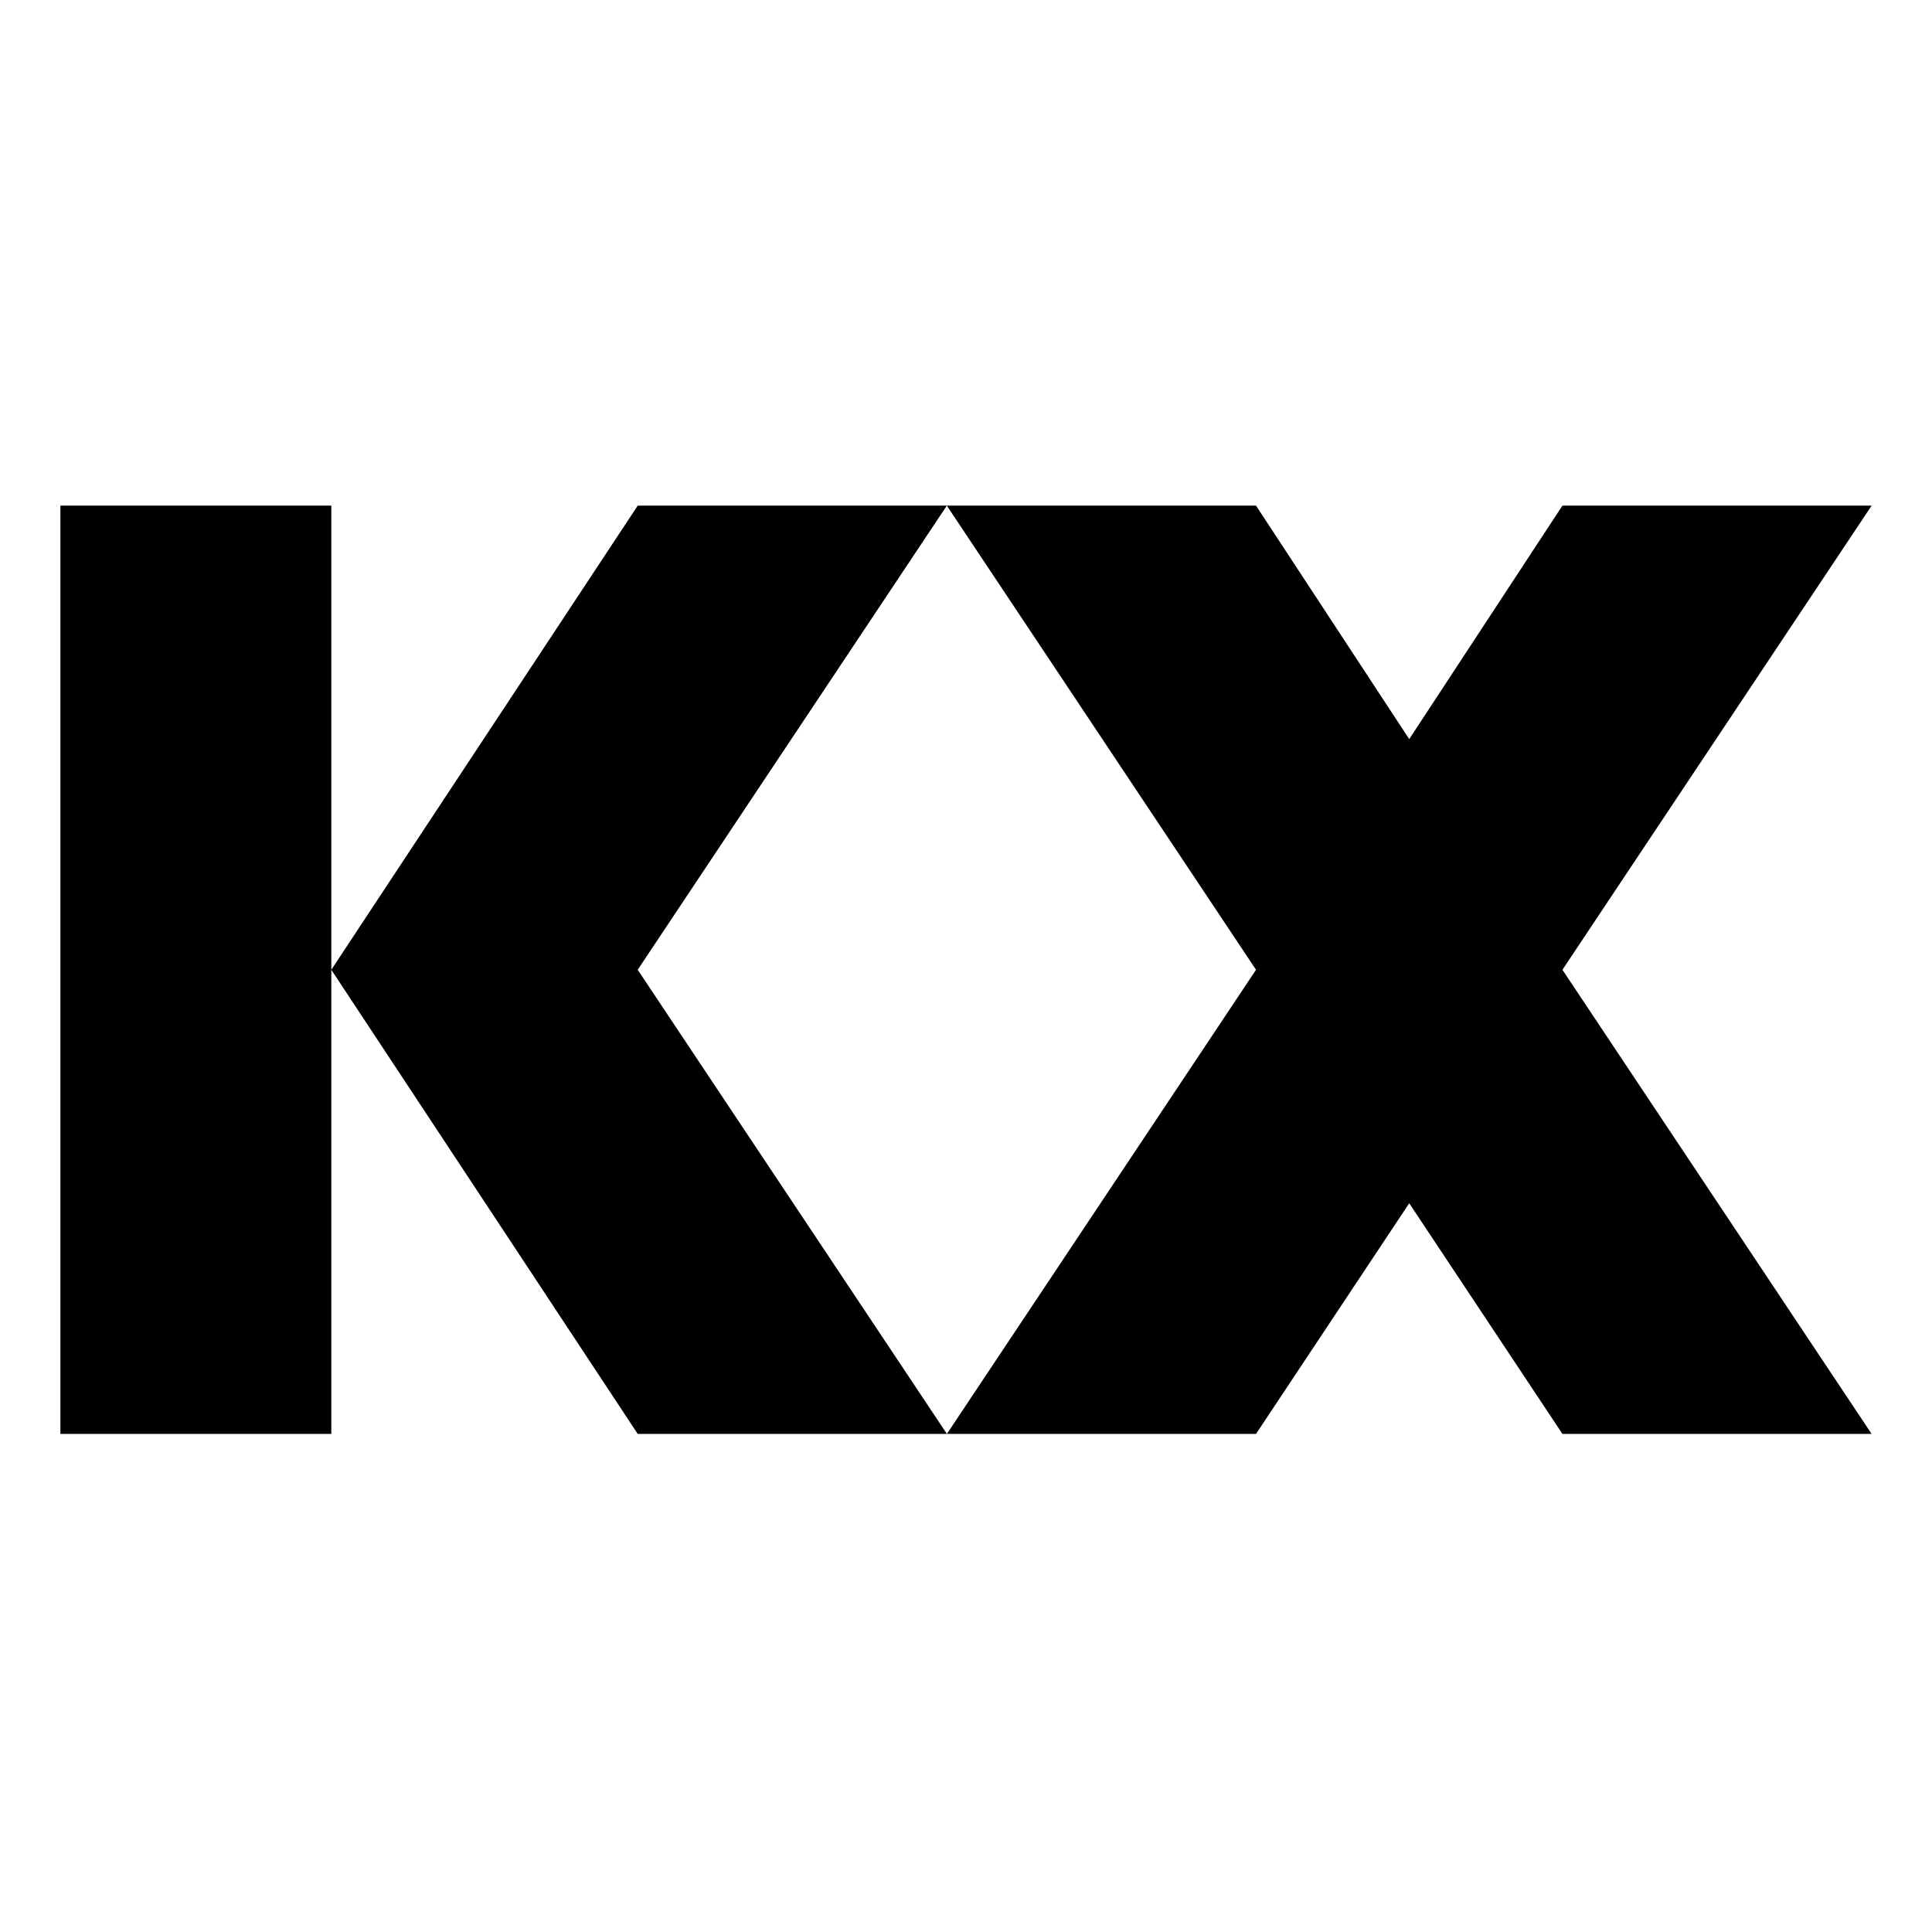 <svg width="256" height="256" viewBox="0 0 256 256" fill="none" xmlns="http://www.w3.org/2000/svg">
<path d="M8 67H43.9V190H8V67ZM125.46 67L84.5 128.5L125.47 190H84.5L43.9 128.5L84.5 67H125.46ZM248 67L207.03 128.5L248 190H207.03L186.73 159.436L166.43 190H125.47L166.43 128.5L125.46 67H166.43L186.73 97.936L207.03 67H248Z" fill="black"/>
</svg>
